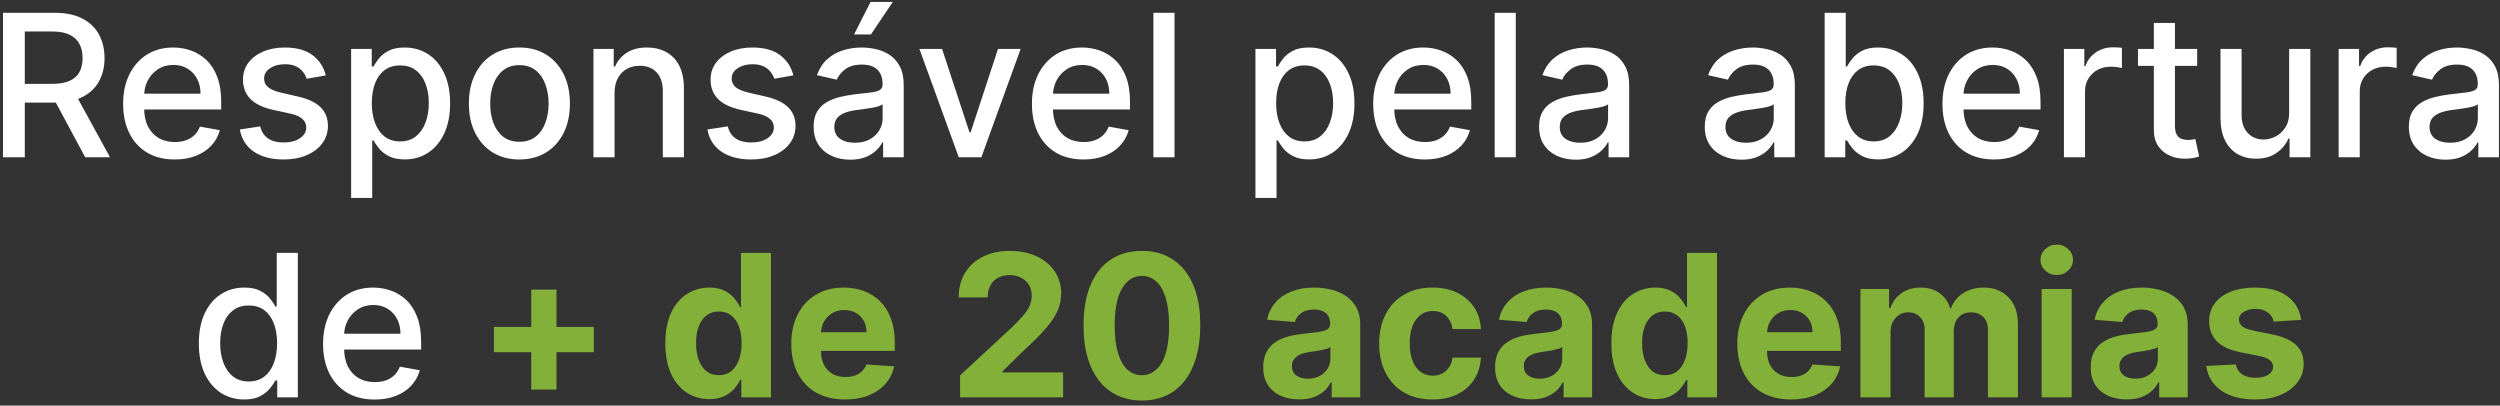 <svg xmlns="http://www.w3.org/2000/svg" width="302" height="49" viewBox="0 0 302 49" fill="none"><rect x="0" y="0" width="302" height="49" fill="#333333" stroke="none"/><path d="M0.363 19V1.545H6.585C7.937 1.545 9.059 1.778 9.951 2.244C10.849 2.71 11.519 3.355 11.962 4.179C12.405 4.997 12.627 5.943 12.627 7.017C12.627 8.085 12.403 9.026 11.954 9.838C11.511 10.645 10.84 11.273 9.942 11.722C9.05 12.171 7.928 12.395 6.576 12.395H1.863V10.128H6.337C7.19 10.128 7.883 10.006 8.417 9.761C8.957 9.517 9.352 9.162 9.602 8.696C9.852 8.23 9.977 7.67 9.977 7.017C9.977 6.358 9.849 5.787 9.593 5.304C9.343 4.821 8.948 4.452 8.408 4.196C7.874 3.935 7.173 3.804 6.303 3.804H2.996V19H0.363ZM8.979 11.125L13.292 19H10.292L6.065 11.125H8.979ZM21.105 19.264C19.815 19.264 18.704 18.989 17.773 18.438C16.847 17.881 16.131 17.099 15.625 16.094C15.125 15.082 14.875 13.898 14.875 12.54C14.875 11.199 15.125 10.017 15.625 8.994C16.131 7.972 16.835 7.173 17.739 6.599C18.648 6.026 19.71 5.739 20.926 5.739C21.665 5.739 22.381 5.861 23.074 6.105C23.767 6.349 24.389 6.733 24.94 7.256C25.491 7.778 25.926 8.457 26.244 9.293C26.562 10.122 26.722 11.131 26.722 12.318V13.222H16.315V11.312H24.224C24.224 10.642 24.088 10.048 23.815 9.531C23.543 9.009 23.159 8.597 22.665 8.295C22.176 7.994 21.602 7.844 20.943 7.844C20.227 7.844 19.602 8.02 19.068 8.372C18.54 8.719 18.131 9.173 17.841 9.736C17.557 10.293 17.415 10.898 17.415 11.551V13.043C17.415 13.918 17.568 14.662 17.875 15.276C18.188 15.889 18.622 16.358 19.179 16.682C19.736 17 20.386 17.159 21.131 17.159C21.614 17.159 22.054 17.091 22.452 16.954C22.849 16.812 23.193 16.602 23.483 16.324C23.773 16.046 23.994 15.702 24.148 15.293L26.56 15.727C26.366 16.438 26.02 17.06 25.52 17.594C25.026 18.122 24.403 18.534 23.653 18.829C22.909 19.119 22.06 19.264 21.105 19.264ZM39.359 9.105L37.049 9.514C36.952 9.219 36.799 8.938 36.589 8.67C36.384 8.403 36.106 8.185 35.754 8.014C35.401 7.844 34.961 7.759 34.432 7.759C33.711 7.759 33.109 7.92 32.626 8.244C32.143 8.562 31.901 8.974 31.901 9.48C31.901 9.918 32.063 10.27 32.387 10.537C32.711 10.804 33.234 11.023 33.955 11.193L36.035 11.671C37.239 11.949 38.137 12.378 38.728 12.957C39.319 13.537 39.614 14.29 39.614 15.216C39.614 16 39.387 16.699 38.932 17.312C38.484 17.921 37.856 18.398 37.049 18.744C36.248 19.091 35.319 19.264 34.262 19.264C32.796 19.264 31.6 18.952 30.674 18.327C29.748 17.696 29.18 16.801 28.97 15.642L31.433 15.267C31.586 15.909 31.901 16.395 32.379 16.724C32.856 17.048 33.478 17.21 34.245 17.21C35.08 17.21 35.748 17.037 36.248 16.69C36.748 16.338 36.998 15.909 36.998 15.403C36.998 14.994 36.844 14.651 36.538 14.372C36.236 14.094 35.773 13.883 35.148 13.742L32.932 13.256C31.711 12.977 30.808 12.534 30.222 11.926C29.643 11.318 29.353 10.548 29.353 9.616C29.353 8.844 29.569 8.168 30.001 7.588C30.433 7.009 31.029 6.557 31.791 6.233C32.552 5.903 33.424 5.739 34.407 5.739C35.822 5.739 36.935 6.045 37.748 6.659C38.56 7.267 39.097 8.082 39.359 9.105ZM42.416 23.909V5.909H44.905V8.031H45.118C45.266 7.759 45.479 7.443 45.757 7.085C46.035 6.727 46.422 6.415 46.916 6.148C47.41 5.875 48.064 5.739 48.876 5.739C49.933 5.739 50.876 6.006 51.706 6.54C52.535 7.074 53.186 7.844 53.658 8.849C54.135 9.855 54.374 11.065 54.374 12.48C54.374 13.895 54.138 15.108 53.666 16.119C53.195 17.125 52.547 17.901 51.723 18.446C50.899 18.986 49.959 19.256 48.902 19.256C48.106 19.256 47.456 19.122 46.95 18.855C46.45 18.588 46.058 18.276 45.774 17.918C45.49 17.56 45.271 17.241 45.118 16.963H44.965V23.909H42.416ZM44.913 12.454C44.913 13.375 45.047 14.182 45.314 14.875C45.581 15.568 45.967 16.111 46.473 16.503C46.979 16.889 47.598 17.082 48.331 17.082C49.092 17.082 49.729 16.881 50.24 16.477C50.751 16.068 51.138 15.514 51.399 14.815C51.666 14.117 51.8 13.329 51.8 12.454C51.8 11.591 51.669 10.815 51.408 10.128C51.152 9.44 50.766 8.898 50.249 8.5C49.737 8.102 49.098 7.903 48.331 7.903C47.592 7.903 46.967 8.094 46.456 8.474C45.95 8.855 45.567 9.386 45.305 10.068C45.044 10.75 44.913 11.546 44.913 12.454ZM62.743 19.264C61.516 19.264 60.445 18.983 59.53 18.421C58.615 17.858 57.905 17.071 57.399 16.06C56.894 15.048 56.641 13.867 56.641 12.514C56.641 11.156 56.894 9.969 57.399 8.952C57.905 7.935 58.615 7.145 59.53 6.582C60.445 6.02 61.516 5.739 62.743 5.739C63.97 5.739 65.041 6.02 65.956 6.582C66.871 7.145 67.581 7.935 68.087 8.952C68.592 9.969 68.845 11.156 68.845 12.514C68.845 13.867 68.592 15.048 68.087 16.06C67.581 17.071 66.871 17.858 65.956 18.421C65.041 18.983 63.97 19.264 62.743 19.264ZM62.751 17.125C63.547 17.125 64.206 16.915 64.729 16.494C65.251 16.074 65.638 15.514 65.888 14.815C66.144 14.117 66.271 13.347 66.271 12.506C66.271 11.671 66.144 10.903 65.888 10.204C65.638 9.5 65.251 8.935 64.729 8.509C64.206 8.082 63.547 7.869 62.751 7.869C61.95 7.869 61.285 8.082 60.757 8.509C60.234 8.935 59.845 9.5 59.59 10.204C59.34 10.903 59.215 11.671 59.215 12.506C59.215 13.347 59.34 14.117 59.59 14.815C59.845 15.514 60.234 16.074 60.757 16.494C61.285 16.915 61.95 17.125 62.751 17.125ZM74.238 11.227V19H71.69V5.909H74.136V8.04H74.298C74.599 7.347 75.07 6.79 75.712 6.369C76.36 5.949 77.175 5.739 78.158 5.739C79.05 5.739 79.832 5.926 80.502 6.301C81.173 6.67 81.692 7.222 82.062 7.955C82.431 8.688 82.616 9.594 82.616 10.673V19H80.067V10.98C80.067 10.031 79.82 9.29 79.326 8.756C78.832 8.216 78.153 7.946 77.289 7.946C76.698 7.946 76.173 8.074 75.712 8.33C75.258 8.585 74.897 8.96 74.63 9.455C74.369 9.943 74.238 10.534 74.238 11.227ZM95.843 9.105L93.533 9.514C93.437 9.219 93.283 8.938 93.073 8.67C92.869 8.403 92.59 8.185 92.238 8.014C91.886 7.844 91.445 7.759 90.917 7.759C90.195 7.759 89.593 7.92 89.11 8.244C88.627 8.562 88.386 8.974 88.386 9.48C88.386 9.918 88.548 10.27 88.871 10.537C89.195 10.804 89.718 11.023 90.44 11.193L92.519 11.671C93.724 11.949 94.621 12.378 95.212 12.957C95.803 13.537 96.099 14.29 96.099 15.216C96.099 16 95.871 16.699 95.417 17.312C94.968 17.921 94.34 18.398 93.533 18.744C92.732 19.091 91.803 19.264 90.746 19.264C89.281 19.264 88.085 18.952 87.158 18.327C86.232 17.696 85.664 16.801 85.454 15.642L87.917 15.267C88.07 15.909 88.386 16.395 88.863 16.724C89.34 17.048 89.962 17.21 90.729 17.21C91.565 17.21 92.232 17.037 92.732 16.69C93.232 16.338 93.482 15.909 93.482 15.403C93.482 14.994 93.329 14.651 93.022 14.372C92.721 14.094 92.258 13.883 91.633 13.742L89.417 13.256C88.195 12.977 87.292 12.534 86.707 11.926C86.127 11.318 85.837 10.548 85.837 9.616C85.837 8.844 86.053 8.168 86.485 7.588C86.917 7.009 87.513 6.557 88.275 6.233C89.036 5.903 89.908 5.739 90.891 5.739C92.306 5.739 93.42 6.045 94.232 6.659C95.045 7.267 95.582 8.082 95.843 9.105ZM102.71 19.29C101.881 19.29 101.131 19.136 100.46 18.829C99.79 18.517 99.258 18.065 98.867 17.474C98.48 16.884 98.287 16.159 98.287 15.301C98.287 14.562 98.429 13.954 98.713 13.477C98.997 13 99.381 12.622 99.864 12.344C100.347 12.065 100.886 11.855 101.483 11.713C102.08 11.571 102.688 11.463 103.307 11.389C104.091 11.298 104.727 11.224 105.216 11.168C105.705 11.105 106.06 11.006 106.281 10.869C106.503 10.733 106.614 10.511 106.614 10.204V10.145C106.614 9.401 106.403 8.824 105.983 8.415C105.568 8.006 104.949 7.801 104.125 7.801C103.267 7.801 102.591 7.991 102.097 8.372C101.608 8.747 101.27 9.165 101.082 9.625L98.688 9.08C98.972 8.284 99.386 7.642 99.932 7.153C100.483 6.659 101.116 6.301 101.832 6.08C102.548 5.852 103.301 5.739 104.091 5.739C104.614 5.739 105.168 5.801 105.753 5.926C106.344 6.045 106.895 6.267 107.406 6.591C107.923 6.915 108.347 7.378 108.676 7.98C109.006 8.577 109.17 9.352 109.17 10.307V19H106.682V17.21H106.58C106.415 17.54 106.168 17.864 105.838 18.182C105.509 18.5 105.085 18.764 104.568 18.974C104.051 19.185 103.432 19.29 102.71 19.29ZM103.264 17.244C103.969 17.244 104.571 17.105 105.071 16.827C105.577 16.548 105.96 16.185 106.222 15.736C106.489 15.281 106.622 14.796 106.622 14.278V12.591C106.531 12.682 106.355 12.767 106.094 12.847C105.838 12.921 105.545 12.986 105.216 13.043C104.886 13.094 104.565 13.142 104.253 13.188C103.94 13.227 103.679 13.261 103.469 13.29C102.974 13.352 102.523 13.457 102.114 13.605C101.71 13.753 101.386 13.966 101.142 14.244C100.903 14.517 100.784 14.881 100.784 15.335C100.784 15.966 101.017 16.443 101.483 16.767C101.949 17.085 102.543 17.244 103.264 17.244ZM103.17 4.162L105.165 0.233H107.849L105.207 4.162H103.17ZM123.295 5.909L118.548 19H115.82L111.065 5.909H113.8L117.116 15.983H117.252L120.559 5.909H123.295ZM130.886 19.264C129.597 19.264 128.486 18.989 127.554 18.438C126.628 17.881 125.912 17.099 125.406 16.094C124.906 15.082 124.656 13.898 124.656 12.54C124.656 11.199 124.906 10.017 125.406 8.994C125.912 7.972 126.616 7.173 127.52 6.599C128.429 6.026 129.491 5.739 130.707 5.739C131.446 5.739 132.162 5.861 132.855 6.105C133.548 6.349 134.17 6.733 134.722 7.256C135.273 7.778 135.707 8.457 136.026 9.293C136.344 10.122 136.503 11.131 136.503 12.318V13.222H126.097V11.312H134.006C134.006 10.642 133.869 10.048 133.597 9.531C133.324 9.009 132.94 8.597 132.446 8.295C131.957 7.994 131.384 7.844 130.724 7.844C130.009 7.844 129.384 8.02 128.849 8.372C128.321 8.719 127.912 9.173 127.622 9.736C127.338 10.293 127.196 10.898 127.196 11.551V13.043C127.196 13.918 127.349 14.662 127.656 15.276C127.969 15.889 128.403 16.358 128.96 16.682C129.517 17 130.168 17.159 130.912 17.159C131.395 17.159 131.835 17.091 132.233 16.954C132.631 16.812 132.974 16.602 133.264 16.324C133.554 16.046 133.776 15.702 133.929 15.293L136.341 15.727C136.148 16.438 135.801 17.06 135.301 17.594C134.807 18.122 134.185 18.534 133.435 18.829C132.69 19.119 131.841 19.264 130.886 19.264ZM141.879 1.545V19H139.33V1.545H141.879ZM151.658 23.909V5.909H154.147V8.031H154.36C154.508 7.759 154.721 7.443 154.999 7.085C155.278 6.727 155.664 6.415 156.158 6.148C156.653 5.875 157.306 5.739 158.119 5.739C159.175 5.739 160.119 6.006 160.948 6.54C161.778 7.074 162.428 7.844 162.9 8.849C163.377 9.855 163.616 11.065 163.616 12.48C163.616 13.895 163.38 15.108 162.908 16.119C162.437 17.125 161.789 17.901 160.965 18.446C160.141 18.986 159.201 19.256 158.144 19.256C157.349 19.256 156.698 19.122 156.192 18.855C155.692 18.588 155.3 18.276 155.016 17.918C154.732 17.56 154.513 17.241 154.36 16.963H154.207V23.909H151.658ZM154.156 12.454C154.156 13.375 154.289 14.182 154.556 14.875C154.823 15.568 155.21 16.111 155.715 16.503C156.221 16.889 156.84 17.082 157.573 17.082C158.335 17.082 158.971 16.881 159.482 16.477C159.994 16.068 160.38 15.514 160.641 14.815C160.908 14.117 161.042 13.329 161.042 12.454C161.042 11.591 160.911 10.815 160.65 10.128C160.394 9.44 160.008 8.898 159.491 8.5C158.979 8.102 158.34 7.903 157.573 7.903C156.835 7.903 156.21 8.094 155.698 8.474C155.192 8.855 154.809 9.386 154.548 10.068C154.286 10.75 154.156 11.546 154.156 12.454ZM172.113 19.264C170.823 19.264 169.712 18.989 168.781 18.438C167.854 17.881 167.138 17.099 166.633 16.094C166.133 15.082 165.883 13.898 165.883 12.54C165.883 11.199 166.133 10.017 166.633 8.994C167.138 7.972 167.843 7.173 168.746 6.599C169.656 6.026 170.718 5.739 171.934 5.739C172.673 5.739 173.388 5.861 174.082 6.105C174.775 6.349 175.397 6.733 175.948 7.256C176.499 7.778 176.934 8.457 177.252 9.293C177.57 10.122 177.729 11.131 177.729 12.318V13.222H167.323V11.312H175.232C175.232 10.642 175.096 10.048 174.823 9.531C174.55 9.009 174.167 8.597 173.673 8.295C173.184 7.994 172.61 7.844 171.951 7.844C171.235 7.844 170.61 8.02 170.076 8.372C169.548 8.719 169.138 9.173 168.849 9.736C168.565 10.293 168.423 10.898 168.423 11.551V13.043C168.423 13.918 168.576 14.662 168.883 15.276C169.195 15.889 169.63 16.358 170.187 16.682C170.744 17 171.394 17.159 172.138 17.159C172.621 17.159 173.062 17.091 173.46 16.954C173.857 16.812 174.201 16.602 174.491 16.324C174.781 16.046 175.002 15.702 175.156 15.293L177.567 15.727C177.374 16.438 177.028 17.06 176.528 17.594C176.033 18.122 175.411 18.534 174.661 18.829C173.917 19.119 173.067 19.264 172.113 19.264ZM183.105 1.545V19H180.557V1.545H183.105ZM190.343 19.29C189.513 19.29 188.763 19.136 188.093 18.829C187.423 18.517 186.891 18.065 186.499 17.474C186.113 16.884 185.92 16.159 185.92 15.301C185.92 14.562 186.062 13.954 186.346 13.477C186.63 13 187.013 12.622 187.496 12.344C187.979 12.065 188.519 11.855 189.116 11.713C189.712 11.571 190.32 11.463 190.94 11.389C191.724 11.298 192.36 11.224 192.849 11.168C193.337 11.105 193.692 11.006 193.914 10.869C194.136 10.733 194.246 10.511 194.246 10.204V10.145C194.246 9.401 194.036 8.824 193.616 8.415C193.201 8.006 192.582 7.801 191.758 7.801C190.9 7.801 190.224 7.991 189.729 8.372C189.241 8.747 188.903 9.165 188.715 9.625L186.32 9.08C186.604 8.284 187.019 7.642 187.565 7.153C188.116 6.659 188.749 6.301 189.465 6.08C190.181 5.852 190.934 5.739 191.724 5.739C192.246 5.739 192.8 5.801 193.386 5.926C193.977 6.045 194.528 6.267 195.039 6.591C195.556 6.915 195.979 7.378 196.309 7.98C196.638 8.577 196.803 9.352 196.803 10.307V19H194.315V17.21H194.212C194.048 17.54 193.8 17.864 193.471 18.182C193.141 18.5 192.718 18.764 192.201 18.974C191.684 19.185 191.065 19.29 190.343 19.29ZM190.897 17.244C191.602 17.244 192.204 17.105 192.704 16.827C193.21 16.548 193.593 16.185 193.854 15.736C194.121 15.281 194.255 14.796 194.255 14.278V12.591C194.164 12.682 193.988 12.767 193.727 12.847C193.471 12.921 193.178 12.986 192.849 13.043C192.519 13.094 192.198 13.142 191.886 13.188C191.573 13.227 191.312 13.261 191.102 13.29C190.607 13.352 190.156 13.457 189.746 13.605C189.343 13.753 189.019 13.966 188.775 14.244C188.536 14.517 188.417 14.881 188.417 15.335C188.417 15.966 188.65 16.443 189.116 16.767C189.582 17.085 190.175 17.244 190.897 17.244ZM210.359 19.29C209.529 19.29 208.779 19.136 208.109 18.829C207.438 18.517 206.907 18.065 206.515 17.474C206.129 16.884 205.935 16.159 205.935 15.301C205.935 14.562 206.077 13.954 206.362 13.477C206.646 13 207.029 12.622 207.512 12.344C207.995 12.065 208.535 11.855 209.131 11.713C209.728 11.571 210.336 11.463 210.955 11.389C211.739 11.298 212.376 11.224 212.864 11.168C213.353 11.105 213.708 11.006 213.93 10.869C214.151 10.733 214.262 10.511 214.262 10.204V10.145C214.262 9.401 214.052 8.824 213.631 8.415C213.217 8.006 212.597 7.801 211.773 7.801C210.915 7.801 210.239 7.991 209.745 8.372C209.256 8.747 208.918 9.165 208.731 9.625L206.336 9.08C206.62 8.284 207.035 7.642 207.58 7.153C208.131 6.659 208.765 6.301 209.481 6.08C210.197 5.852 210.95 5.739 211.739 5.739C212.262 5.739 212.816 5.801 213.401 5.926C213.992 6.045 214.543 6.267 215.055 6.591C215.572 6.915 215.995 7.378 216.325 7.98C216.654 8.577 216.819 9.352 216.819 10.307V19H214.33V17.21H214.228C214.063 17.54 213.816 17.864 213.487 18.182C213.157 18.5 212.734 18.764 212.217 18.974C211.7 19.185 211.08 19.29 210.359 19.29ZM210.913 17.244C211.617 17.244 212.219 17.105 212.719 16.827C213.225 16.548 213.609 16.185 213.87 15.736C214.137 15.281 214.271 14.796 214.271 14.278V12.591C214.18 12.682 214.004 12.767 213.742 12.847C213.487 12.921 213.194 12.986 212.864 13.043C212.535 13.094 212.214 13.142 211.901 13.188C211.589 13.227 211.327 13.261 211.117 13.29C210.623 13.352 210.171 13.457 209.762 13.605C209.359 13.753 209.035 13.966 208.79 14.244C208.552 14.517 208.433 14.881 208.433 15.335C208.433 15.966 208.665 16.443 209.131 16.767C209.597 17.085 210.191 17.244 210.913 17.244ZM220.418 19V1.545H222.966V8.031H223.119C223.267 7.759 223.48 7.443 223.759 7.085C224.037 6.727 224.423 6.415 224.918 6.148C225.412 5.875 226.065 5.739 226.878 5.739C227.935 5.739 228.878 6.006 229.707 6.54C230.537 7.074 231.188 7.844 231.659 8.849C232.136 9.855 232.375 11.065 232.375 12.48C232.375 13.895 232.139 15.108 231.668 16.119C231.196 17.125 230.548 17.901 229.724 18.446C228.901 18.986 227.96 19.256 226.903 19.256C226.108 19.256 225.457 19.122 224.952 18.855C224.452 18.588 224.06 18.276 223.776 17.918C223.491 17.56 223.273 17.241 223.119 16.963H222.906V19H220.418ZM222.915 12.454C222.915 13.375 223.048 14.182 223.315 14.875C223.582 15.568 223.969 16.111 224.474 16.503C224.98 16.889 225.599 17.082 226.332 17.082C227.094 17.082 227.73 16.881 228.241 16.477C228.753 16.068 229.139 15.514 229.401 14.815C229.668 14.117 229.801 13.329 229.801 12.454C229.801 11.591 229.67 10.815 229.409 10.128C229.153 9.44 228.767 8.898 228.25 8.5C227.739 8.102 227.099 7.903 226.332 7.903C225.594 7.903 224.969 8.094 224.457 8.474C223.952 8.855 223.568 9.386 223.307 10.068C223.045 10.75 222.915 11.546 222.915 12.454ZM240.879 19.264C239.589 19.264 238.478 18.989 237.546 18.438C236.62 17.881 235.904 17.099 235.398 16.094C234.898 15.082 234.648 13.898 234.648 12.54C234.648 11.199 234.898 10.017 235.398 8.994C235.904 7.972 236.609 7.173 237.512 6.599C238.421 6.026 239.484 5.739 240.7 5.739C241.438 5.739 242.154 5.861 242.847 6.105C243.54 6.349 244.163 6.733 244.714 7.256C245.265 7.778 245.7 8.457 246.018 9.293C246.336 10.122 246.495 11.131 246.495 12.318V13.222H236.089V11.312H243.998C243.998 10.642 243.862 10.048 243.589 9.531C243.316 9.009 242.933 8.597 242.438 8.295C241.95 7.994 241.376 7.844 240.717 7.844C240.001 7.844 239.376 8.02 238.842 8.372C238.313 8.719 237.904 9.173 237.614 9.736C237.33 10.293 237.188 10.898 237.188 11.551V13.043C237.188 13.918 237.342 14.662 237.648 15.276C237.961 15.889 238.396 16.358 238.952 16.682C239.509 17 240.16 17.159 240.904 17.159C241.387 17.159 241.827 17.091 242.225 16.954C242.623 16.812 242.967 16.602 243.256 16.324C243.546 16.046 243.768 15.702 243.921 15.293L246.333 15.727C246.14 16.438 245.793 17.06 245.293 17.594C244.799 18.122 244.177 18.534 243.427 18.829C242.683 19.119 241.833 19.264 240.879 19.264ZM249.322 19V5.909H251.786V7.989H251.922C252.161 7.284 252.581 6.73 253.183 6.327C253.791 5.918 254.479 5.713 255.246 5.713C255.405 5.713 255.592 5.719 255.808 5.73C256.03 5.741 256.203 5.756 256.328 5.773V8.21C256.226 8.182 256.044 8.151 255.783 8.116C255.521 8.077 255.26 8.057 254.999 8.057C254.396 8.057 253.859 8.185 253.388 8.44C252.922 8.69 252.553 9.04 252.28 9.489C252.007 9.932 251.871 10.438 251.871 11.006V19H249.322ZM265.418 5.909V7.955H258.267V5.909H265.418ZM260.185 2.773H262.733V15.156C262.733 15.651 262.807 16.023 262.955 16.273C263.102 16.517 263.293 16.685 263.526 16.776C263.764 16.861 264.023 16.903 264.301 16.903C264.506 16.903 264.685 16.889 264.838 16.861C264.991 16.832 265.111 16.81 265.196 16.793L265.656 18.898C265.509 18.954 265.298 19.011 265.026 19.068C264.753 19.131 264.412 19.165 264.003 19.171C263.332 19.182 262.707 19.062 262.128 18.812C261.548 18.562 261.08 18.176 260.722 17.653C260.364 17.131 260.185 16.474 260.185 15.685V2.773ZM276.529 13.571V5.909H279.086V19H276.58V16.733H276.444C276.143 17.432 275.66 18.014 274.995 18.48C274.336 18.94 273.515 19.171 272.532 19.171C271.691 19.171 270.947 18.986 270.299 18.616C269.657 18.241 269.151 17.688 268.782 16.954C268.418 16.222 268.237 15.315 268.237 14.236V5.909H270.785V13.929C270.785 14.821 271.032 15.531 271.526 16.06C272.021 16.588 272.663 16.852 273.452 16.852C273.93 16.852 274.404 16.733 274.876 16.494C275.353 16.256 275.748 15.895 276.06 15.412C276.379 14.929 276.535 14.315 276.529 13.571ZM282.51 19V5.909H284.973V7.989H285.109C285.348 7.284 285.768 6.73 286.371 6.327C286.979 5.918 287.666 5.713 288.433 5.713C288.592 5.713 288.78 5.719 288.996 5.73C289.217 5.741 289.391 5.756 289.516 5.773V8.21C289.413 8.182 289.232 8.151 288.97 8.116C288.709 8.077 288.447 8.057 288.186 8.057C287.584 8.057 287.047 8.185 286.575 8.44C286.109 8.69 285.74 9.04 285.467 9.489C285.195 9.932 285.058 10.438 285.058 11.006V19H282.51ZM295.413 19.29C294.584 19.29 293.834 19.136 293.163 18.829C292.493 18.517 291.962 18.065 291.57 17.474C291.183 16.884 290.99 16.159 290.99 15.301C290.99 14.562 291.132 13.954 291.416 13.477C291.7 13 292.084 12.622 292.567 12.344C293.05 12.065 293.589 11.855 294.186 11.713C294.783 11.571 295.391 11.463 296.01 11.389C296.794 11.298 297.43 11.224 297.919 11.168C298.408 11.105 298.763 11.006 298.984 10.869C299.206 10.733 299.317 10.511 299.317 10.204V10.145C299.317 9.401 299.107 8.824 298.686 8.415C298.271 8.006 297.652 7.801 296.828 7.801C295.97 7.801 295.294 7.991 294.8 8.372C294.311 8.747 293.973 9.165 293.786 9.625L291.391 9.08C291.675 8.284 292.089 7.642 292.635 7.153C293.186 6.659 293.82 6.301 294.536 6.08C295.251 5.852 296.004 5.739 296.794 5.739C297.317 5.739 297.871 5.801 298.456 5.926C299.047 6.045 299.598 6.267 300.109 6.591C300.626 6.915 301.05 7.378 301.379 7.98C301.709 8.577 301.874 9.352 301.874 10.307V19H299.385V17.21H299.283C299.118 17.54 298.871 17.864 298.541 18.182C298.212 18.5 297.788 18.764 297.271 18.974C296.754 19.185 296.135 19.29 295.413 19.29ZM295.967 17.244C296.672 17.244 297.274 17.105 297.774 16.827C298.28 16.548 298.663 16.185 298.925 15.736C299.192 15.281 299.325 14.796 299.325 14.278V12.591C299.234 12.682 299.058 12.767 298.797 12.847C298.541 12.921 298.249 12.986 297.919 13.043C297.589 13.094 297.268 13.142 296.956 13.188C296.643 13.227 296.382 13.261 296.172 13.29C295.678 13.352 295.226 13.457 294.817 13.605C294.413 13.753 294.089 13.966 293.845 14.244C293.607 14.517 293.487 14.881 293.487 15.335C293.487 15.966 293.72 16.443 294.186 16.767C294.652 17.085 295.246 17.244 295.967 17.244ZM29.492 48.256C28.436 48.256 27.492 47.986 26.663 47.446C25.839 46.901 25.191 46.125 24.72 45.119C24.254 44.108 24.021 42.895 24.021 41.48C24.021 40.065 24.257 38.855 24.728 37.849C25.206 36.844 25.859 36.074 26.689 35.54C27.518 35.006 28.459 34.739 29.51 34.739C30.322 34.739 30.976 34.875 31.47 35.148C31.97 35.415 32.356 35.727 32.629 36.085C32.907 36.443 33.123 36.758 33.277 37.031H33.43V30.546H35.978V48H33.49V45.963H33.277C33.123 46.242 32.902 46.56 32.612 46.918C32.328 47.276 31.936 47.588 31.436 47.855C30.936 48.122 30.288 48.256 29.492 48.256ZM30.055 46.082C30.788 46.082 31.407 45.889 31.913 45.503C32.424 45.111 32.811 44.568 33.072 43.875C33.339 43.182 33.473 42.375 33.473 41.455C33.473 40.545 33.342 39.75 33.081 39.068C32.819 38.386 32.436 37.855 31.93 37.474C31.424 37.094 30.799 36.903 30.055 36.903C29.288 36.903 28.649 37.102 28.137 37.5C27.626 37.898 27.24 38.44 26.978 39.128C26.723 39.815 26.595 40.591 26.595 41.455C26.595 42.33 26.726 43.117 26.987 43.815C27.248 44.514 27.635 45.068 28.146 45.477C28.663 45.881 29.299 46.082 30.055 46.082ZM45.258 48.264C43.968 48.264 42.857 47.989 41.925 47.438C40.999 46.881 40.283 46.099 39.777 45.094C39.277 44.082 39.027 42.898 39.027 41.54C39.027 40.199 39.277 39.017 39.777 37.994C40.283 36.972 40.988 36.173 41.891 35.599C42.8 35.026 43.863 34.739 45.078 34.739C45.817 34.739 46.533 34.861 47.226 35.105C47.919 35.349 48.541 35.733 49.093 36.256C49.644 36.778 50.078 37.457 50.397 38.293C50.715 39.122 50.874 40.131 50.874 41.318V42.222H40.468V40.312H48.377C48.377 39.642 48.24 39.048 47.968 38.531C47.695 38.008 47.311 37.597 46.817 37.295C46.328 36.994 45.755 36.844 45.096 36.844C44.38 36.844 43.755 37.02 43.221 37.372C42.692 37.719 42.283 38.173 41.993 38.736C41.709 39.293 41.567 39.898 41.567 40.551V42.043C41.567 42.918 41.721 43.662 42.027 44.276C42.34 44.889 42.775 45.358 43.331 45.682C43.888 46 44.539 46.159 45.283 46.159C45.766 46.159 46.206 46.091 46.604 45.955C47.002 45.812 47.346 45.602 47.635 45.324C47.925 45.045 48.147 44.702 48.3 44.293L50.712 44.727C50.519 45.438 50.172 46.06 49.672 46.594C49.178 47.122 48.556 47.534 47.806 47.83C47.061 48.119 46.212 48.264 45.258 48.264Z" fill="white"></path><path d="M64.174 47.054V34.986H67.225V47.054H64.174ZM59.665 42.545V39.494H71.733V42.545H59.665ZM85.683 48.213C84.689 48.213 83.788 47.957 82.981 47.446C82.18 46.929 81.544 46.17 81.072 45.17C80.606 44.165 80.373 42.932 80.373 41.472C80.373 39.972 80.615 38.724 81.098 37.73C81.581 36.73 82.223 35.983 83.024 35.489C83.831 34.989 84.714 34.739 85.674 34.739C86.407 34.739 87.018 34.864 87.507 35.114C88.001 35.358 88.399 35.665 88.7 36.034C89.007 36.398 89.24 36.756 89.399 37.108H89.51V30.546H93.132V48H89.552V45.903H89.399C89.228 46.267 88.987 46.628 88.674 46.986C88.368 47.338 87.967 47.631 87.473 47.864C86.984 48.097 86.387 48.213 85.683 48.213ZM86.834 45.324C87.419 45.324 87.913 45.165 88.316 44.847C88.725 44.523 89.038 44.071 89.254 43.492C89.475 42.912 89.586 42.233 89.586 41.455C89.586 40.676 89.478 40 89.262 39.426C89.046 38.852 88.734 38.409 88.325 38.097C87.916 37.784 87.419 37.628 86.834 37.628C86.237 37.628 85.734 37.79 85.325 38.114C84.916 38.438 84.606 38.886 84.396 39.46C84.186 40.034 84.081 40.699 84.081 41.455C84.081 42.216 84.186 42.889 84.396 43.474C84.612 44.054 84.921 44.508 85.325 44.838C85.734 45.162 86.237 45.324 86.834 45.324ZM102.083 48.256C100.736 48.256 99.577 47.983 98.606 47.438C97.64 46.886 96.895 46.108 96.373 45.102C95.85 44.091 95.588 42.895 95.588 41.514C95.588 40.168 95.85 38.986 96.373 37.969C96.895 36.952 97.631 36.159 98.58 35.591C99.534 35.023 100.654 34.739 101.938 34.739C102.801 34.739 103.605 34.878 104.35 35.156C105.1 35.429 105.753 35.841 106.31 36.392C106.873 36.943 107.31 37.636 107.623 38.472C107.935 39.301 108.091 40.273 108.091 41.386V42.383H97.037V40.133H104.674C104.674 39.611 104.56 39.148 104.333 38.744C104.105 38.341 103.79 38.026 103.387 37.798C102.989 37.565 102.526 37.449 101.998 37.449C101.446 37.449 100.958 37.577 100.532 37.832C100.111 38.082 99.782 38.42 99.543 38.847C99.304 39.267 99.182 39.736 99.177 40.253V42.392C99.177 43.04 99.296 43.599 99.534 44.071C99.779 44.543 100.123 44.906 100.566 45.162C101.009 45.418 101.534 45.545 102.142 45.545C102.546 45.545 102.915 45.489 103.25 45.375C103.586 45.261 103.873 45.091 104.111 44.864C104.35 44.636 104.532 44.358 104.657 44.028L108.015 44.25C107.844 45.057 107.495 45.761 106.966 46.364C106.444 46.96 105.767 47.426 104.938 47.761C104.114 48.091 103.162 48.256 102.083 48.256ZM115.981 48V45.341L122.194 39.588C122.723 39.077 123.166 38.617 123.524 38.207C123.887 37.798 124.163 37.398 124.35 37.006C124.538 36.608 124.632 36.179 124.632 35.719C124.632 35.207 124.515 34.767 124.282 34.398C124.049 34.023 123.731 33.736 123.328 33.537C122.924 33.332 122.467 33.23 121.956 33.23C121.422 33.23 120.956 33.338 120.558 33.554C120.16 33.77 119.853 34.08 119.637 34.483C119.422 34.886 119.314 35.367 119.314 35.923H115.811C115.811 34.781 116.069 33.79 116.586 32.949C117.103 32.108 117.828 31.457 118.76 30.997C119.691 30.537 120.765 30.307 121.981 30.307C123.231 30.307 124.319 30.528 125.245 30.972C126.177 31.409 126.902 32.017 127.419 32.795C127.936 33.574 128.194 34.466 128.194 35.472C128.194 36.131 128.064 36.781 127.802 37.423C127.547 38.065 127.089 38.778 126.43 39.562C125.771 40.341 124.842 41.276 123.643 42.367L121.095 44.864V44.983H128.424V48H115.981ZM137.942 48.383C136.476 48.378 135.215 48.017 134.158 47.301C133.107 46.585 132.297 45.548 131.729 44.19C131.167 42.832 130.888 41.199 130.894 39.29C130.894 37.386 131.175 35.764 131.738 34.423C132.306 33.082 133.115 32.062 134.167 31.364C135.223 30.659 136.482 30.307 137.942 30.307C139.402 30.307 140.658 30.659 141.709 31.364C142.766 32.068 143.578 33.091 144.147 34.432C144.715 35.767 144.996 37.386 144.99 39.29C144.99 41.205 144.706 42.841 144.138 44.199C143.576 45.557 142.769 46.594 141.718 47.31C140.667 48.026 139.408 48.383 137.942 48.383ZM137.942 45.324C138.942 45.324 139.74 44.821 140.337 43.815C140.934 42.81 141.229 41.301 141.223 39.29C141.223 37.966 141.087 36.864 140.814 35.983C140.547 35.102 140.167 34.44 139.672 33.997C139.184 33.554 138.607 33.332 137.942 33.332C136.948 33.332 136.152 33.83 135.556 34.824C134.959 35.818 134.658 37.307 134.652 39.29C134.652 40.631 134.786 41.75 135.053 42.648C135.326 43.54 135.709 44.21 136.203 44.659C136.698 45.102 137.277 45.324 137.942 45.324ZM156.944 48.247C156.108 48.247 155.364 48.102 154.711 47.812C154.057 47.517 153.54 47.082 153.159 46.508C152.784 45.929 152.597 45.207 152.597 44.344C152.597 43.617 152.73 43.006 152.998 42.511C153.265 42.017 153.628 41.619 154.088 41.318C154.549 41.017 155.071 40.79 155.657 40.636C156.248 40.483 156.867 40.375 157.515 40.312C158.276 40.233 158.89 40.159 159.355 40.091C159.821 40.017 160.159 39.909 160.37 39.767C160.58 39.625 160.685 39.415 160.685 39.136V39.085C160.685 38.545 160.515 38.128 160.174 37.832C159.838 37.537 159.361 37.389 158.742 37.389C158.088 37.389 157.569 37.534 157.182 37.824C156.796 38.108 156.54 38.466 156.415 38.898L153.057 38.625C153.228 37.83 153.563 37.142 154.063 36.562C154.563 35.977 155.208 35.528 155.998 35.216C156.793 34.898 157.713 34.739 158.759 34.739C159.486 34.739 160.182 34.824 160.847 34.994C161.517 35.165 162.111 35.429 162.628 35.787C163.151 36.145 163.563 36.605 163.864 37.168C164.165 37.724 164.316 38.392 164.316 39.17V48H160.873V46.185H160.77C160.56 46.594 160.279 46.955 159.926 47.267C159.574 47.574 159.151 47.815 158.657 47.992C158.162 48.162 157.591 48.247 156.944 48.247ZM157.983 45.742C158.517 45.742 158.989 45.636 159.398 45.426C159.807 45.21 160.128 44.92 160.361 44.557C160.594 44.193 160.711 43.781 160.711 43.321V41.932C160.597 42.006 160.441 42.074 160.242 42.136C160.049 42.193 159.83 42.247 159.586 42.298C159.341 42.344 159.097 42.386 158.853 42.426C158.608 42.46 158.387 42.492 158.188 42.52C157.762 42.582 157.39 42.682 157.071 42.818C156.753 42.955 156.506 43.139 156.33 43.372C156.154 43.599 156.066 43.883 156.066 44.224C156.066 44.719 156.245 45.097 156.603 45.358C156.966 45.614 157.426 45.742 157.983 45.742ZM173.047 48.256C171.706 48.256 170.553 47.972 169.587 47.403C168.627 46.83 167.888 46.034 167.371 45.017C166.86 44 166.604 42.83 166.604 41.506C166.604 40.165 166.863 38.989 167.38 37.977C167.902 36.96 168.644 36.168 169.604 35.599C170.564 35.026 171.706 34.739 173.03 34.739C174.172 34.739 175.172 34.946 176.03 35.361C176.888 35.776 177.567 36.358 178.067 37.108C178.567 37.858 178.843 38.739 178.894 39.75H175.468C175.371 39.097 175.115 38.571 174.701 38.173C174.292 37.77 173.755 37.568 173.09 37.568C172.527 37.568 172.036 37.722 171.615 38.028C171.201 38.33 170.877 38.77 170.644 39.349C170.411 39.929 170.294 40.631 170.294 41.455C170.294 42.29 170.408 43 170.635 43.585C170.868 44.17 171.195 44.617 171.615 44.923C172.036 45.23 172.527 45.383 173.09 45.383C173.505 45.383 173.877 45.298 174.206 45.128C174.542 44.957 174.817 44.71 175.033 44.386C175.255 44.057 175.4 43.662 175.468 43.202H178.894C178.837 44.202 178.564 45.082 178.076 45.844C177.593 46.599 176.925 47.19 176.073 47.617C175.221 48.043 174.212 48.256 173.047 48.256ZM184.951 48.247C184.116 48.247 183.372 48.102 182.718 47.812C182.065 47.517 181.548 47.082 181.167 46.508C180.792 45.929 180.605 45.207 180.605 44.344C180.605 43.617 180.738 43.006 181.005 42.511C181.272 42.017 181.636 41.619 182.096 41.318C182.556 41.017 183.079 40.79 183.664 40.636C184.255 40.483 184.875 40.375 185.522 40.312C186.284 40.233 186.897 40.159 187.363 40.091C187.829 40.017 188.167 39.909 188.377 39.767C188.588 39.625 188.693 39.415 188.693 39.136V39.085C188.693 38.545 188.522 38.128 188.181 37.832C187.846 37.537 187.369 37.389 186.75 37.389C186.096 37.389 185.576 37.534 185.19 37.824C184.804 38.108 184.548 38.466 184.423 38.898L181.065 38.625C181.235 37.83 181.571 37.142 182.071 36.562C182.571 35.977 183.216 35.528 184.005 35.216C184.801 34.898 185.721 34.739 186.767 34.739C187.494 34.739 188.19 34.824 188.855 34.994C189.525 35.165 190.119 35.429 190.636 35.787C191.159 36.145 191.571 36.605 191.872 37.168C192.173 37.724 192.324 38.392 192.324 39.17V48H188.88V46.185H188.778C188.568 46.594 188.287 46.955 187.934 47.267C187.582 47.574 187.159 47.815 186.664 47.992C186.17 48.162 185.599 48.247 184.951 48.247ZM185.991 45.742C186.525 45.742 186.997 45.636 187.406 45.426C187.815 45.21 188.136 44.92 188.369 44.557C188.602 44.193 188.718 43.781 188.718 43.321V41.932C188.605 42.006 188.449 42.074 188.25 42.136C188.056 42.193 187.838 42.247 187.593 42.298C187.349 42.344 187.105 42.386 186.86 42.426C186.616 42.46 186.395 42.492 186.196 42.52C185.77 42.582 185.397 42.682 185.079 42.818C184.761 42.955 184.514 43.139 184.338 43.372C184.162 43.599 184.074 43.883 184.074 44.224C184.074 44.719 184.252 45.097 184.61 45.358C184.974 45.614 185.434 45.742 185.991 45.742ZM199.964 48.213C198.97 48.213 198.069 47.957 197.262 47.446C196.461 46.929 195.825 46.17 195.353 45.17C194.887 44.165 194.654 42.932 194.654 41.472C194.654 39.972 194.896 38.724 195.379 37.73C195.862 36.73 196.504 35.983 197.305 35.489C198.112 34.989 198.995 34.739 199.956 34.739C200.689 34.739 201.299 34.864 201.788 35.114C202.282 35.358 202.68 35.665 202.981 36.034C203.288 36.398 203.521 36.756 203.68 37.108H203.791V30.546H207.413V48H203.833V45.903H203.68C203.51 46.267 203.268 46.628 202.956 46.986C202.649 47.338 202.248 47.631 201.754 47.864C201.265 48.097 200.669 48.213 199.964 48.213ZM201.115 45.324C201.7 45.324 202.194 45.165 202.598 44.847C203.007 44.523 203.319 44.071 203.535 43.492C203.757 42.912 203.868 42.233 203.868 41.455C203.868 40.676 203.76 40 203.544 39.426C203.328 38.852 203.015 38.409 202.606 38.097C202.197 37.784 201.7 37.628 201.115 37.628C200.518 37.628 200.015 37.79 199.606 38.114C199.197 38.438 198.887 38.886 198.677 39.46C198.467 40.034 198.362 40.699 198.362 41.455C198.362 42.216 198.467 42.889 198.677 43.474C198.893 44.054 199.203 44.508 199.606 44.838C200.015 45.162 200.518 45.324 201.115 45.324ZM216.364 48.256C215.017 48.256 213.858 47.983 212.887 47.438C211.921 46.886 211.176 46.108 210.654 45.102C210.131 44.091 209.87 42.895 209.87 41.514C209.87 40.168 210.131 38.986 210.654 37.969C211.176 36.952 211.912 36.159 212.861 35.591C213.816 35.023 214.935 34.739 216.219 34.739C217.083 34.739 217.887 34.878 218.631 35.156C219.381 35.429 220.034 35.841 220.591 36.392C221.154 36.943 221.591 37.636 221.904 38.472C222.216 39.301 222.373 40.273 222.373 41.386V42.383H211.319V40.133H218.955C218.955 39.611 218.841 39.148 218.614 38.744C218.387 38.341 218.071 38.026 217.668 37.798C217.27 37.565 216.807 37.449 216.279 37.449C215.728 37.449 215.239 37.577 214.813 37.832C214.392 38.082 214.063 38.42 213.824 38.847C213.586 39.267 213.463 39.736 213.458 40.253V42.392C213.458 43.04 213.577 43.599 213.816 44.071C214.06 44.543 214.404 44.906 214.847 45.162C215.29 45.418 215.816 45.545 216.424 45.545C216.827 45.545 217.196 45.489 217.532 45.375C217.867 45.261 218.154 45.091 218.392 44.864C218.631 44.636 218.813 44.358 218.938 44.028L222.296 44.25C222.125 45.057 221.776 45.761 221.248 46.364C220.725 46.96 220.049 47.426 219.219 47.761C218.395 48.091 217.444 48.256 216.364 48.256ZM224.742 48V34.909H228.202V37.219H228.355C228.628 36.452 229.083 35.847 229.719 35.403C230.355 34.96 231.117 34.739 232.003 34.739C232.901 34.739 233.665 34.963 234.296 35.412C234.926 35.855 235.347 36.457 235.557 37.219H235.694C235.961 36.469 236.444 35.869 237.142 35.42C237.847 34.966 238.679 34.739 239.64 34.739C240.861 34.739 241.853 35.128 242.614 35.906C243.381 36.679 243.765 37.776 243.765 39.196V48H240.142V39.912C240.142 39.185 239.949 38.639 239.563 38.276C239.176 37.912 238.694 37.73 238.114 37.73C237.455 37.73 236.941 37.94 236.571 38.361C236.202 38.776 236.017 39.324 236.017 40.006V48H232.498V39.835C232.498 39.193 232.313 38.682 231.944 38.301C231.58 37.92 231.1 37.73 230.503 37.73C230.1 37.73 229.736 37.832 229.412 38.037C229.094 38.236 228.841 38.517 228.654 38.881C228.466 39.239 228.373 39.659 228.373 40.142V48H224.742ZM246.632 48V34.909H250.263V48H246.632ZM248.456 33.222C247.917 33.222 247.453 33.043 247.067 32.685C246.686 32.321 246.496 31.886 246.496 31.381C246.496 30.881 246.686 30.452 247.067 30.094C247.453 29.73 247.917 29.548 248.456 29.548C248.996 29.548 249.456 29.73 249.837 30.094C250.223 30.452 250.417 30.881 250.417 31.381C250.417 31.886 250.223 32.321 249.837 32.685C249.456 33.043 248.996 33.222 248.456 33.222ZM256.904 48.247C256.069 48.247 255.325 48.102 254.672 47.812C254.018 47.517 253.501 47.082 253.12 46.508C252.745 45.929 252.558 45.207 252.558 44.344C252.558 43.617 252.691 43.006 252.958 42.511C253.225 42.017 253.589 41.619 254.049 41.318C254.51 41.017 255.032 40.79 255.618 40.636C256.208 40.483 256.828 40.375 257.475 40.312C258.237 40.233 258.85 40.159 259.316 40.091C259.782 40.017 260.12 39.909 260.331 39.767C260.541 39.625 260.646 39.415 260.646 39.136V39.085C260.646 38.545 260.475 38.128 260.135 37.832C259.799 37.537 259.322 37.389 258.703 37.389C258.049 37.389 257.529 37.534 257.143 37.824C256.757 38.108 256.501 38.466 256.376 38.898L253.018 38.625C253.189 37.83 253.524 37.142 254.024 36.562C254.524 35.977 255.169 35.528 255.958 35.216C256.754 34.898 257.674 34.739 258.72 34.739C259.447 34.739 260.143 34.824 260.808 34.994C261.478 35.165 262.072 35.429 262.589 35.787C263.112 36.145 263.524 36.605 263.825 37.168C264.126 37.724 264.277 38.392 264.277 39.17V48H260.833V46.185H260.731C260.521 46.594 260.24 46.955 259.887 47.267C259.535 47.574 259.112 47.815 258.618 47.992C258.123 48.162 257.552 48.247 256.904 48.247ZM257.944 45.742C258.478 45.742 258.95 45.636 259.359 45.426C259.768 45.21 260.089 44.92 260.322 44.557C260.555 44.193 260.672 43.781 260.672 43.321V41.932C260.558 42.006 260.402 42.074 260.203 42.136C260.01 42.193 259.791 42.247 259.547 42.298C259.302 42.344 259.058 42.386 258.814 42.426C258.569 42.46 258.348 42.492 258.149 42.52C257.723 42.582 257.35 42.682 257.032 42.818C256.714 42.955 256.467 43.139 256.291 43.372C256.115 43.599 256.027 43.883 256.027 44.224C256.027 44.719 256.206 45.097 256.564 45.358C256.927 45.614 257.387 45.742 257.944 45.742ZM277.985 38.642L274.662 38.847C274.605 38.562 274.483 38.307 274.295 38.08C274.108 37.847 273.86 37.662 273.554 37.526C273.252 37.383 272.892 37.312 272.471 37.312C271.909 37.312 271.434 37.432 271.048 37.67C270.662 37.903 270.468 38.216 270.468 38.608C270.468 38.92 270.593 39.185 270.843 39.401C271.093 39.617 271.522 39.79 272.13 39.92L274.5 40.398C275.772 40.659 276.721 41.08 277.346 41.659C277.971 42.239 278.284 43 278.284 43.943C278.284 44.801 278.031 45.554 277.525 46.202C277.025 46.849 276.338 47.355 275.463 47.719C274.593 48.077 273.591 48.256 272.454 48.256C270.721 48.256 269.341 47.895 268.312 47.173C267.289 46.446 266.69 45.457 266.514 44.207L270.085 44.02C270.193 44.548 270.454 44.952 270.869 45.23C271.284 45.503 271.815 45.639 272.463 45.639C273.099 45.639 273.61 45.517 273.997 45.273C274.389 45.023 274.588 44.702 274.593 44.31C274.588 43.98 274.449 43.71 274.176 43.5C273.903 43.284 273.483 43.119 272.914 43.006L270.647 42.554C269.369 42.298 268.417 41.855 267.792 41.224C267.173 40.594 266.863 39.79 266.863 38.812C266.863 37.972 267.091 37.247 267.545 36.639C268.005 36.031 268.65 35.562 269.48 35.233C270.315 34.903 271.292 34.739 272.412 34.739C274.065 34.739 275.366 35.088 276.315 35.787C277.27 36.486 277.826 37.438 277.985 38.642Z" fill="#83B039"></path></svg>